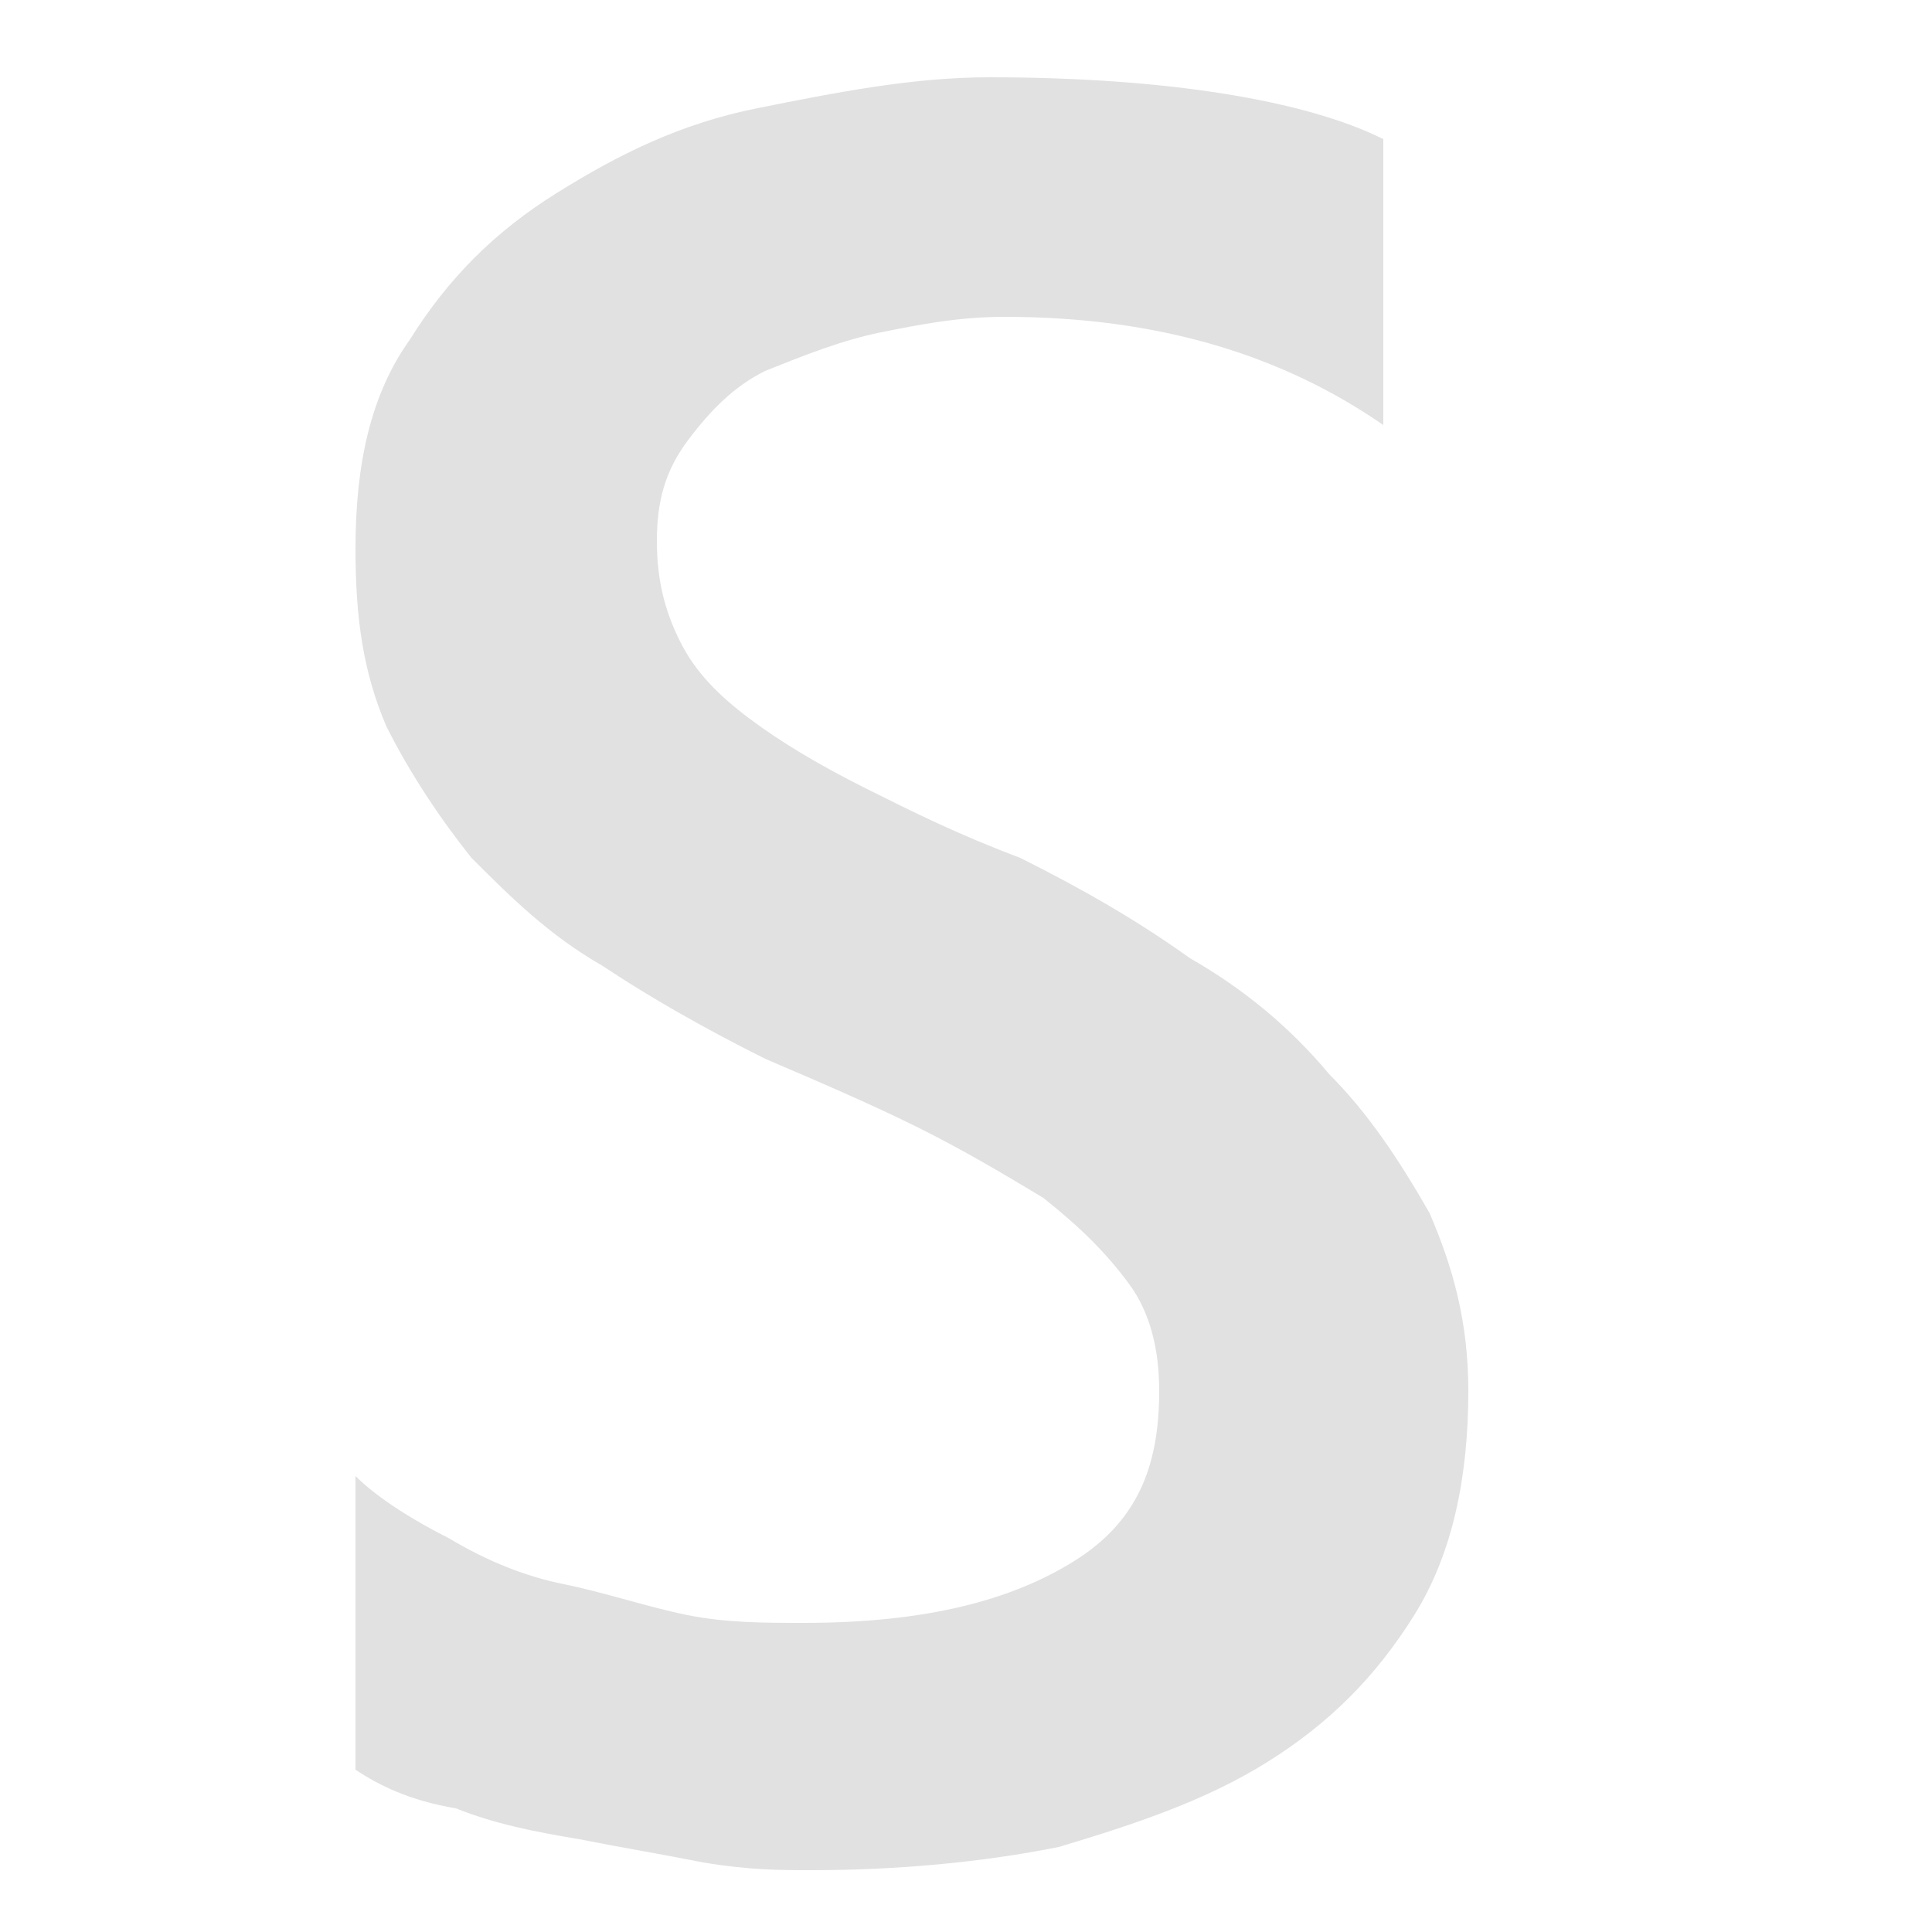 <?xml version="1.0" encoding="utf-8"?>
<!-- Generator: Adobe Illustrator 21.1.0, SVG Export Plug-In . SVG Version: 6.00 Build 0)  -->
<svg version="1.1" id="Layer_1" xmlns="http://www.w3.org/2000/svg" xmlns:xlink="http://www.w3.org/1999/xlink" x="0px" y="0px"
	 viewBox="0 0 25 25" style="enable-background:new 0 0 25 25;" xml:space="preserve">
<style type="text/css">
	.st0{fill:#E1E1E1;}
</style>
<g>
	<path class="st0" d="M4.6,22.9v-3.8c0.3,0.3,0.8,0.6,1.2,0.8c0.5,0.3,1,0.5,1.5,0.6s1.1,0.3,1.6,0.4s1,0.1,1.5,0.1
		c1.6,0,2.7-0.3,3.5-0.8S15,19,15,18c0-0.5-0.1-1-0.4-1.4c-0.3-0.4-0.6-0.7-1.1-1.1c-0.5-0.3-1-0.6-1.6-0.9c-0.6-0.3-1.3-0.6-2-0.9
		c-0.8-0.4-1.5-0.8-2.1-1.2c-0.7-0.4-1.2-0.9-1.7-1.4C5.7,10.6,5.3,10,5,9.4C4.7,8.7,4.6,8,4.6,7.1c0-1.1,0.2-2,0.7-2.7
		C5.8,3.6,6.4,3,7.2,2.5C8,2,8.8,1.6,9.8,1.4c1-0.2,2-0.4,3-0.4c2.3,0,4.1,0.3,5.1,0.8v3.7c-1.3-0.9-2.9-1.4-4.9-1.4
		c-0.6,0-1.1,0.1-1.6,0.2c-0.5,0.1-1,0.3-1.5,0.5C9.5,5,9.2,5.3,8.9,5.7C8.6,6.1,8.5,6.5,8.5,7c0,0.5,0.1,0.9,0.3,1.3
		C9,8.7,9.3,9,9.7,9.3c0.4,0.3,0.9,0.6,1.5,0.9c0.6,0.3,1.2,0.6,2,0.9c0.8,0.4,1.5,0.8,2.2,1.3c0.7,0.4,1.3,0.9,1.8,1.5
		c0.5,0.5,0.9,1.1,1.3,1.8c0.3,0.7,0.5,1.4,0.5,2.3c0,1.1-0.2,2.1-0.7,2.9c-0.5,0.8-1.1,1.4-1.9,1.9c-0.8,0.5-1.7,0.8-2.7,1.1
		c-1,0.2-2.1,0.3-3.2,0.3c-0.4,0-0.8,0-1.4-0.1C8.6,24,8,23.9,7.5,23.8c-0.6-0.1-1.1-0.2-1.6-0.4C5.3,23.3,4.9,23.1,4.6,22.9z"/>
</g>
</svg>
